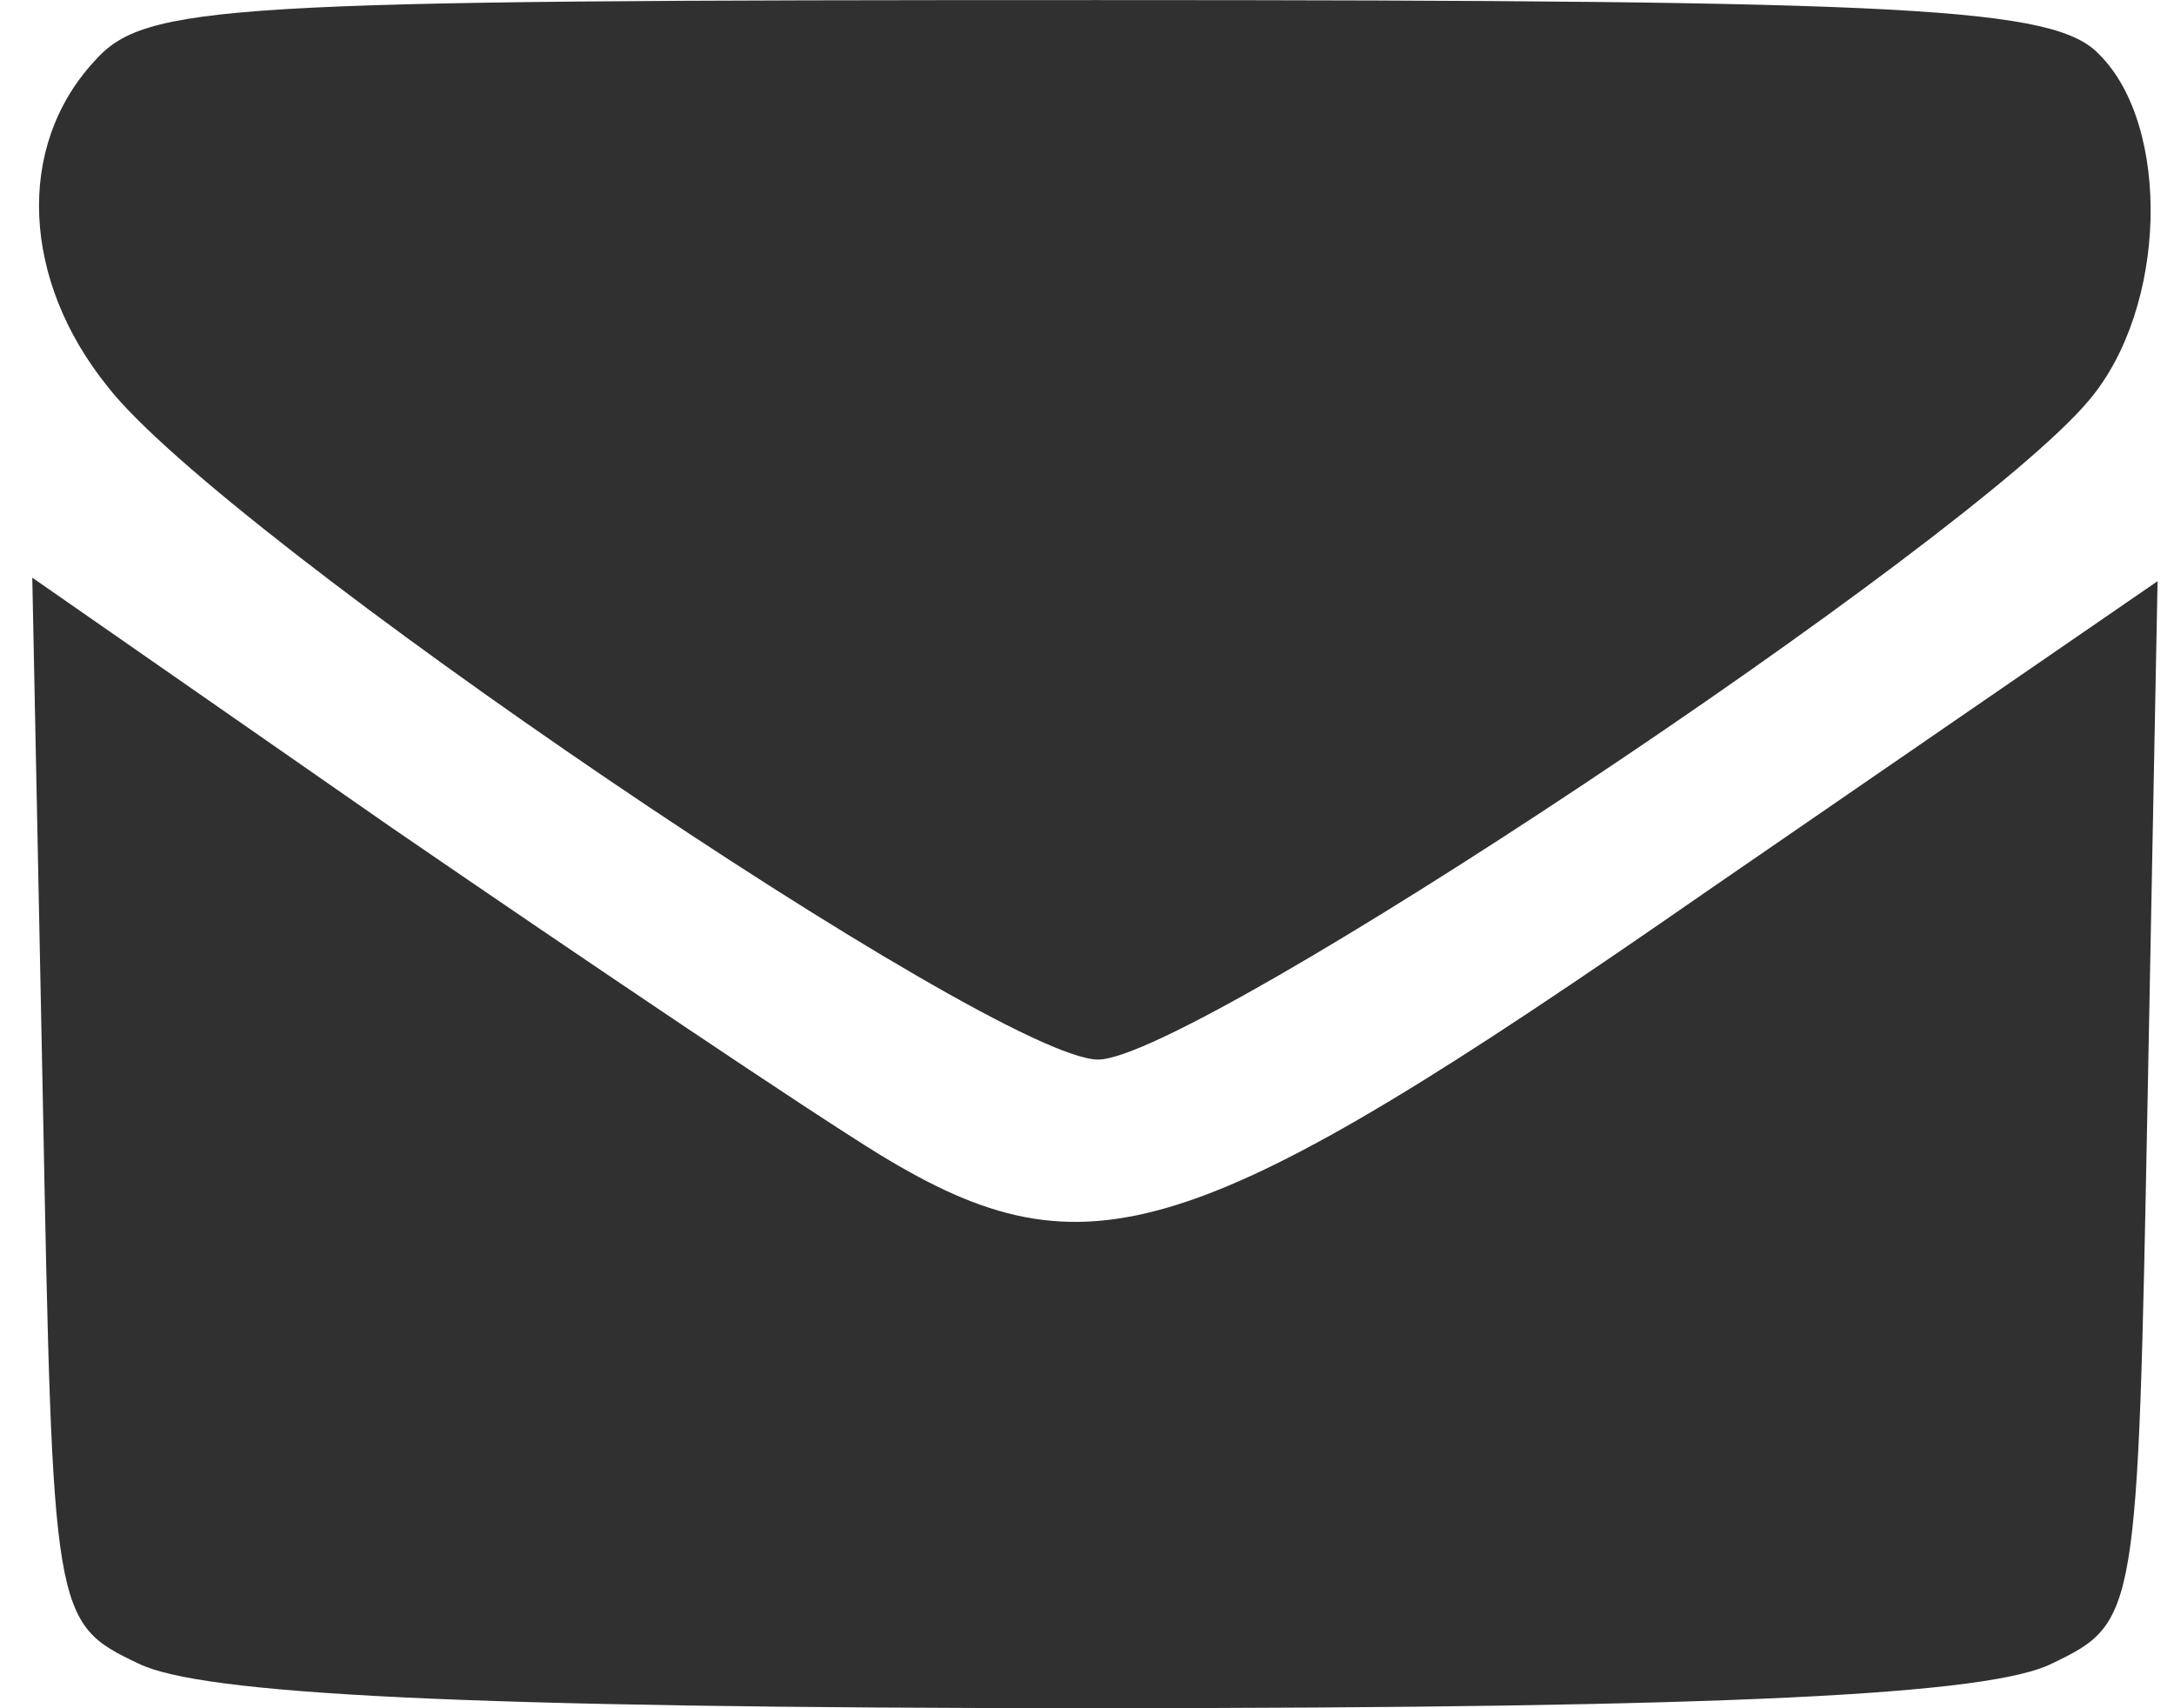 <?xml version="1.0" encoding="UTF-8" standalone="no"?>
<!-- Created with Inkscape (http://www.inkscape.org/) -->

<svg
   width="14"
   height="11"
   viewBox="0 0 3.704 2.91"
   version="1.1"
   id="svg850"
   xmlns="http://www.w3.org/2000/svg"
   xmlns:svg="http://www.w3.org/2000/svg">
  <defs
     id="defs847" />
  <path
     d="m 0.16,0.105 c -0.134,0.146 -0.122,0.373 0.023,0.553 0.198,0.256 1.513,1.147 1.688,1.147 0.163,0 1.484,-0.879 1.688,-1.123 C 3.693,0.524 3.699,0.215 3.577,0.093 3.501,0.012 3.263,0 1.871,0 0.375,0 0.247,0.006 0.16,0.105 Z"
     id="path6"
     style="stroke-width:0.006;fill:#303030;fill-opacity:1" />
  <path
     d="m 0.073,1.874 c 0.017,0.879 0.017,0.891 0.163,0.96 0.105,0.052 0.547,0.076 1.63,0.076 1.083,0 1.525,-0.023 1.63,-0.076 0.146,-0.07 0.146,-0.081 0.163,-0.96 L 3.676,0.99 2.907,1.519 C 2.034,2.125 1.854,2.183 1.499,1.967 1.377,1.892 1.004,1.641 0.666,1.409 L 0.055,0.984 Z"
     id="path7"
     style="stroke-width:0.006;fill:#303030;fill-opacity:1" />
</svg>

